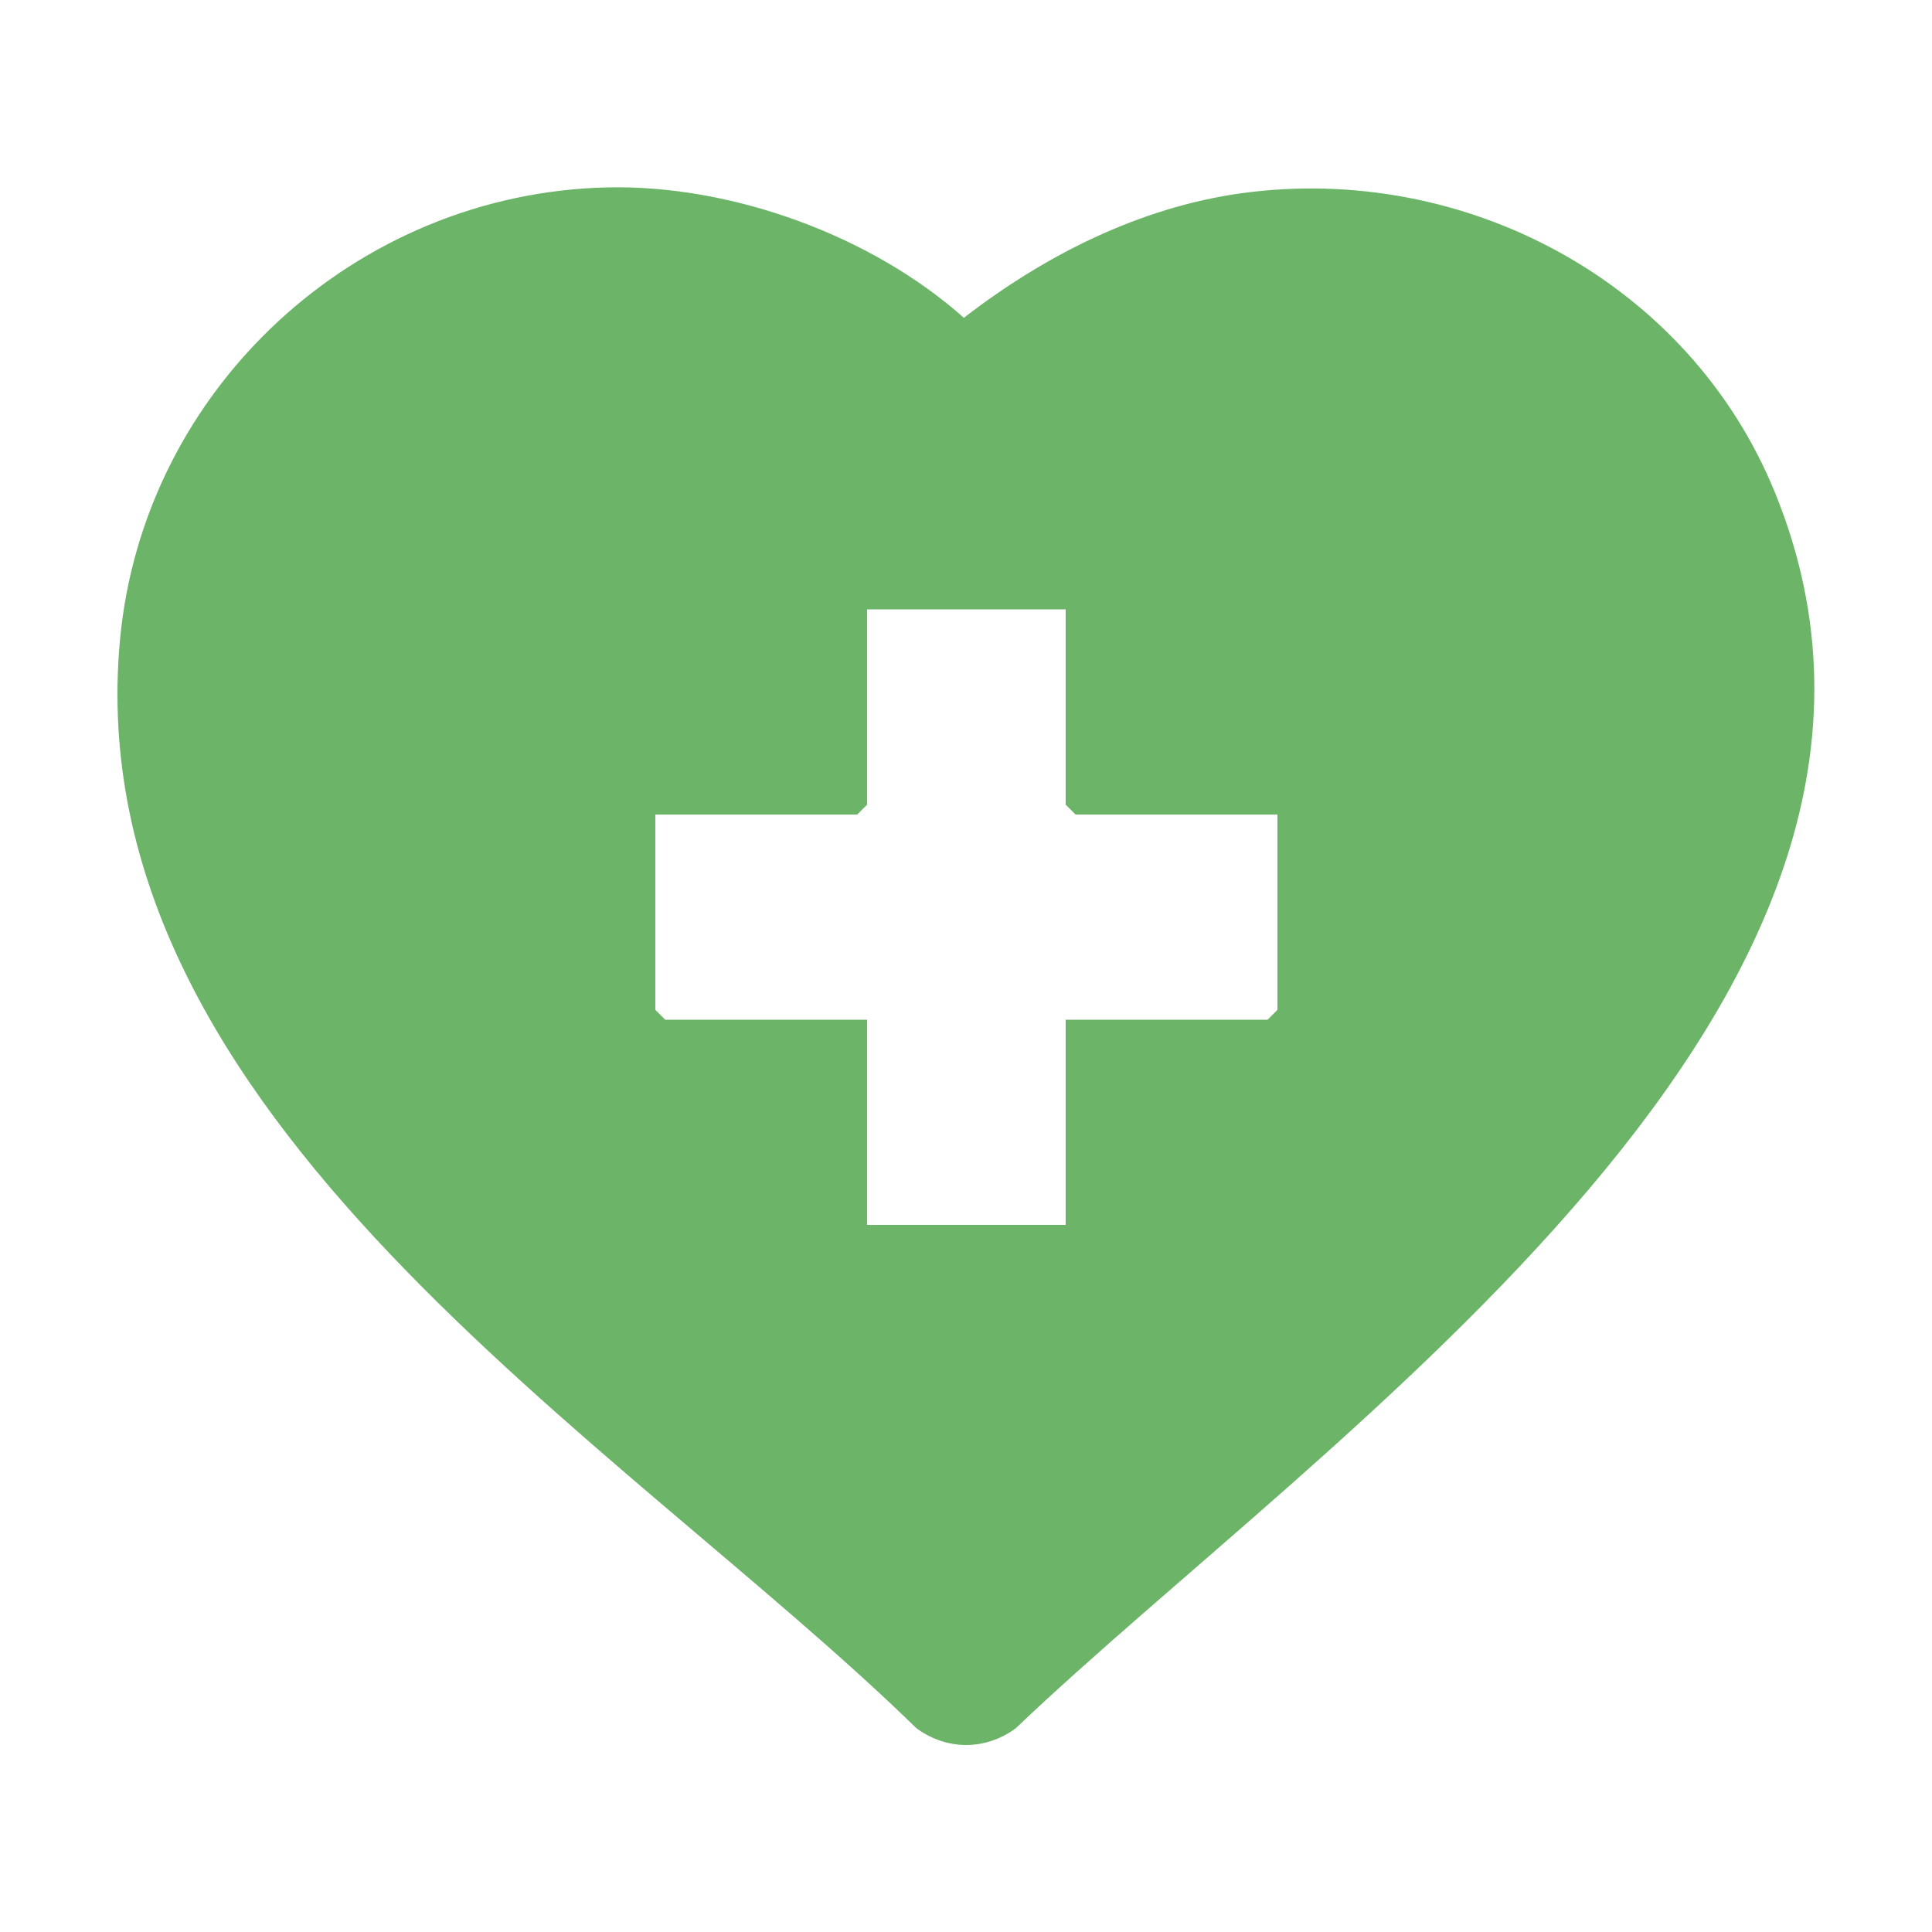 <svg xmlns="http://www.w3.org/2000/svg" id="Capa_1" data-name="Capa 1" viewBox="0 0 100 100"><defs><style>      .cls-1 {        fill: #6bb468;      }    </style></defs><path class="cls-1" d="M31.46,9.7c6.42-.14,13.65,2.49,18.43,6.75,4.16-3.22,9.09-5.72,14.38-6.45,11.55-1.58,23.16,4.6,27.6,15.49,10.68,26.18-23.29,48.7-39.29,63.96-1.56,1.16-3.58,1.16-5.15,0C32.13,74.51,3.93,57.82,6.21,33.13c1.2-13.01,12.2-23.15,25.25-23.43ZM55.16,31.54h-10.28v10.11l-.51.51h-10.45v10.11l.51.51h10.45v10.62h10.28v-10.62h10.45l.51-.51v-10.11h-10.45l-.51-.51v-10.11Z"></path></svg>